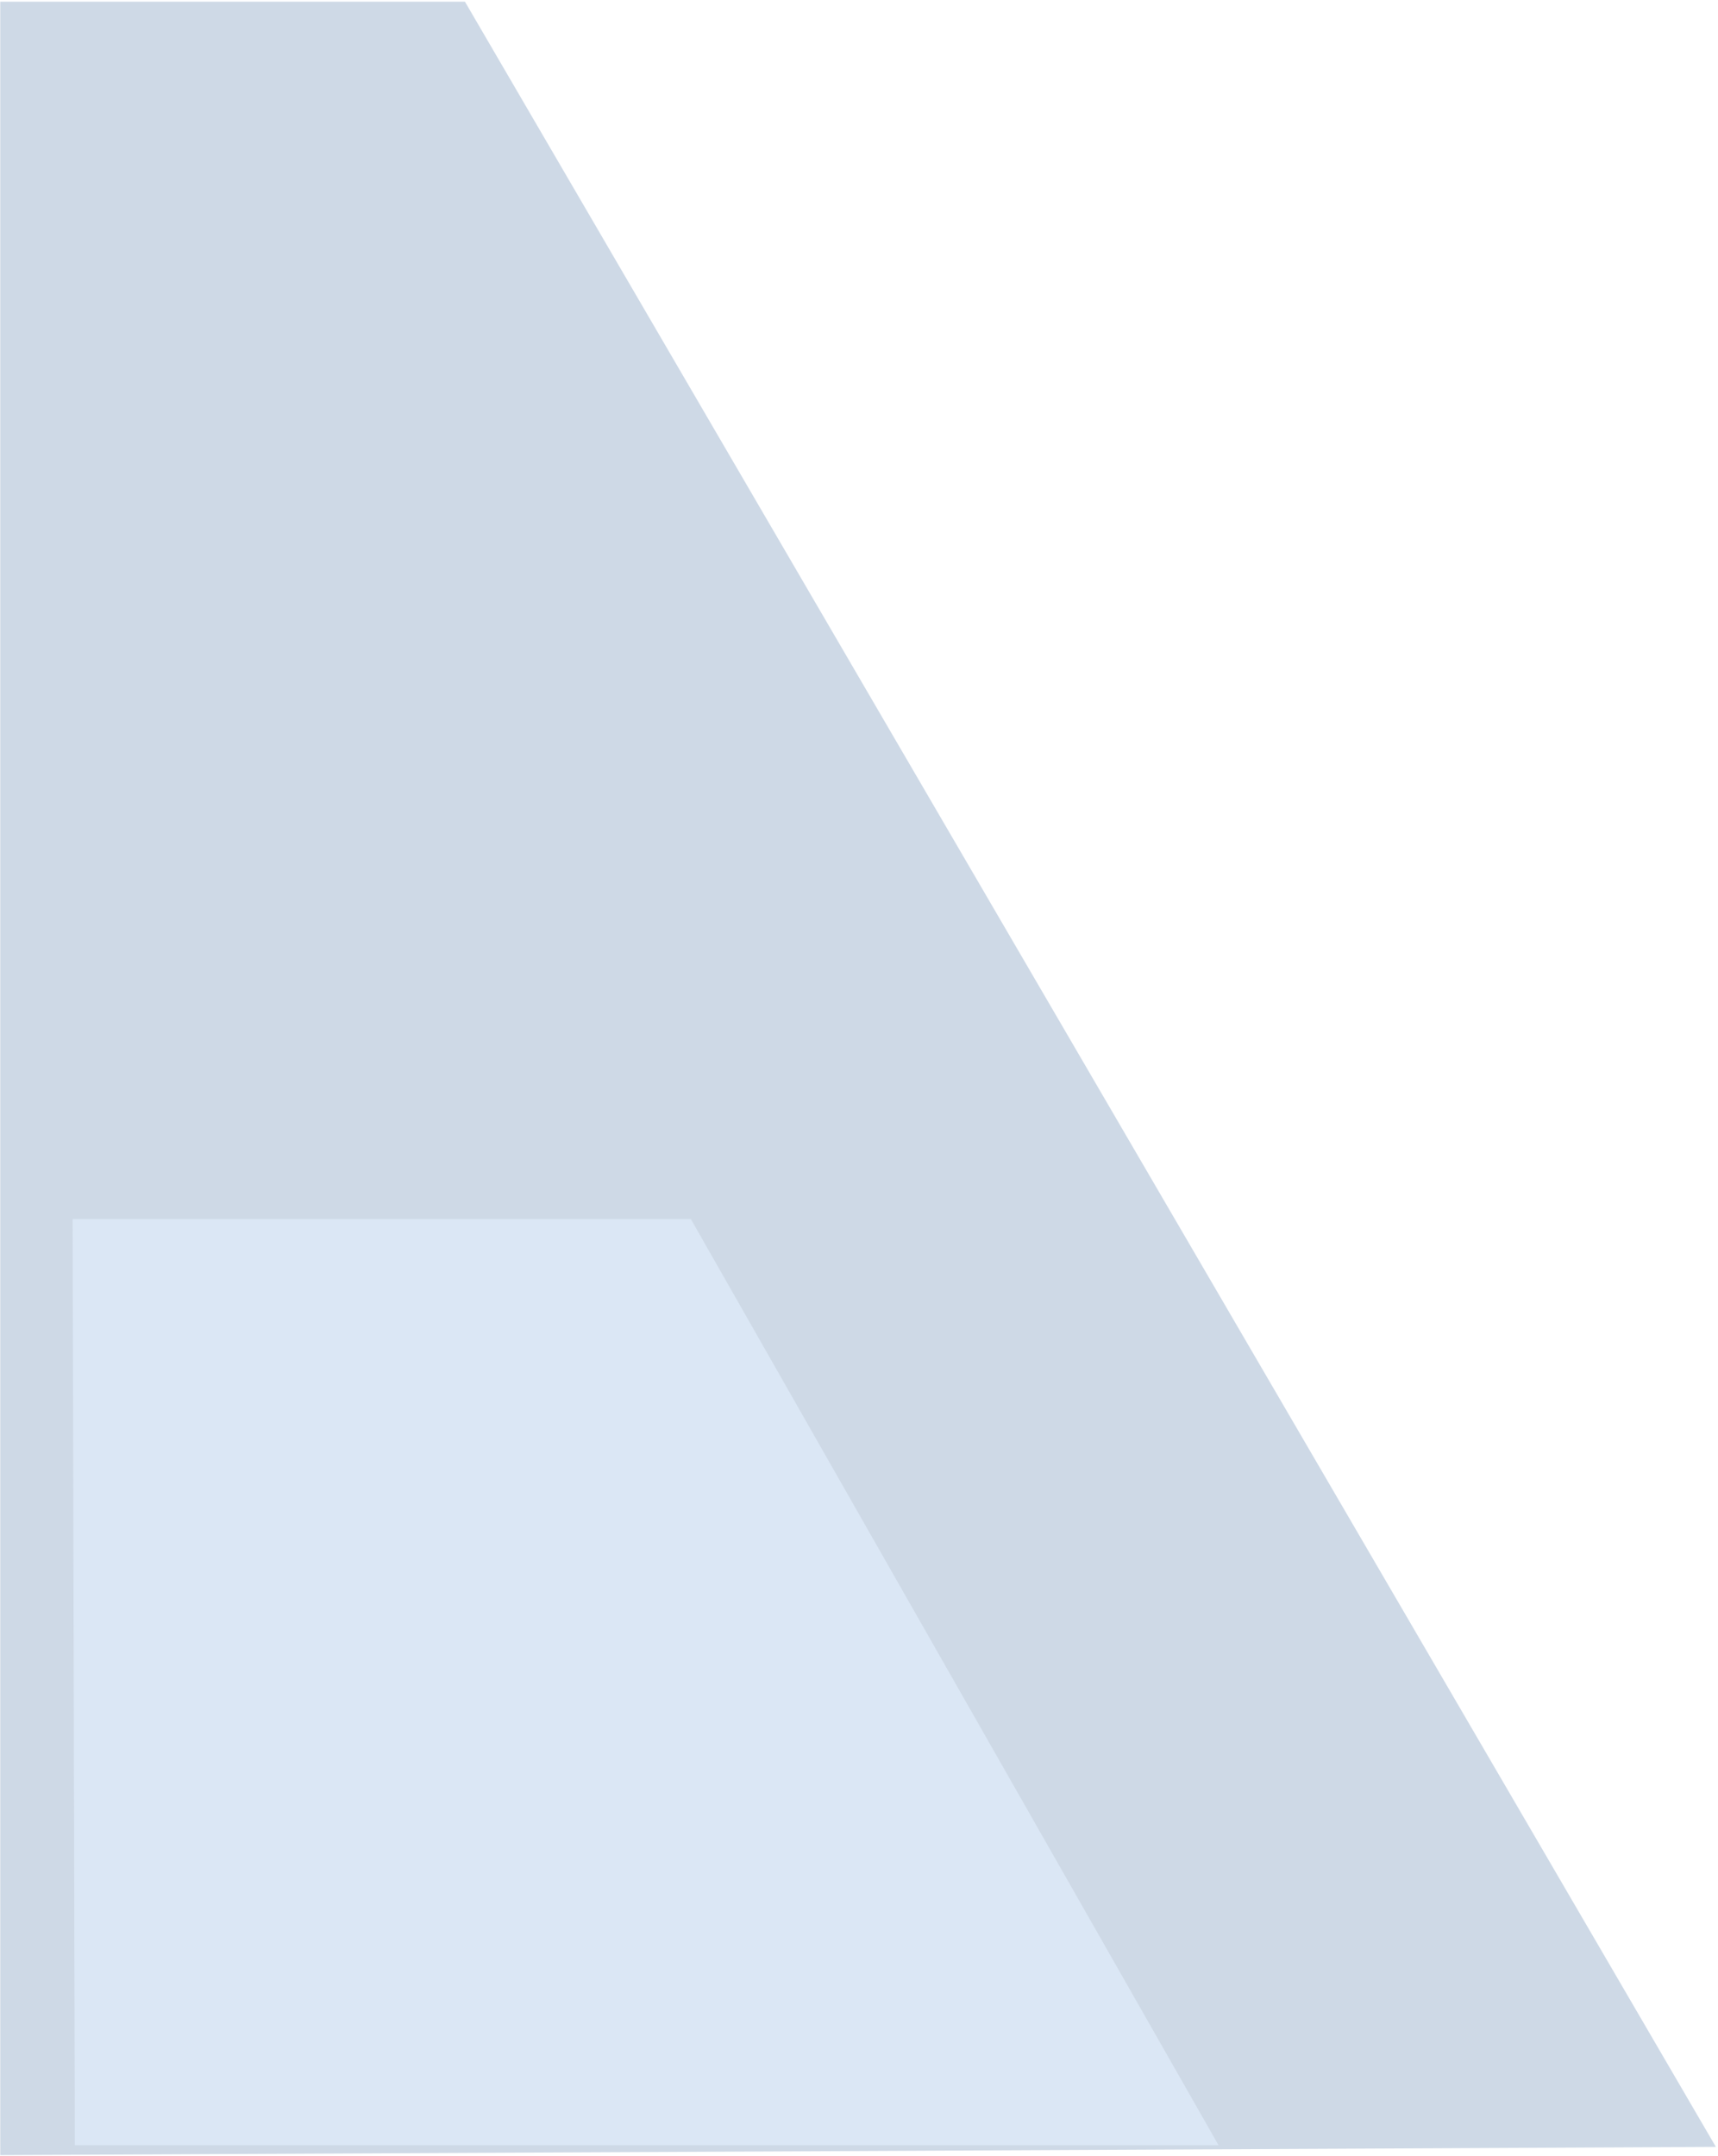 <svg width="683" height="857" viewBox="0 0 683 857" fill="none" xmlns="http://www.w3.org/2000/svg">
<path d="M184.849 0.68L682.155 853.41L0.102 856.68V0.68H184.849Z" fill="#CED9E6"/>
<path d="M274.649 484.591L484.445 852.756H29.751L28.875 484.591H274.649Z" fill="#DBE7F5"/>
</svg>
